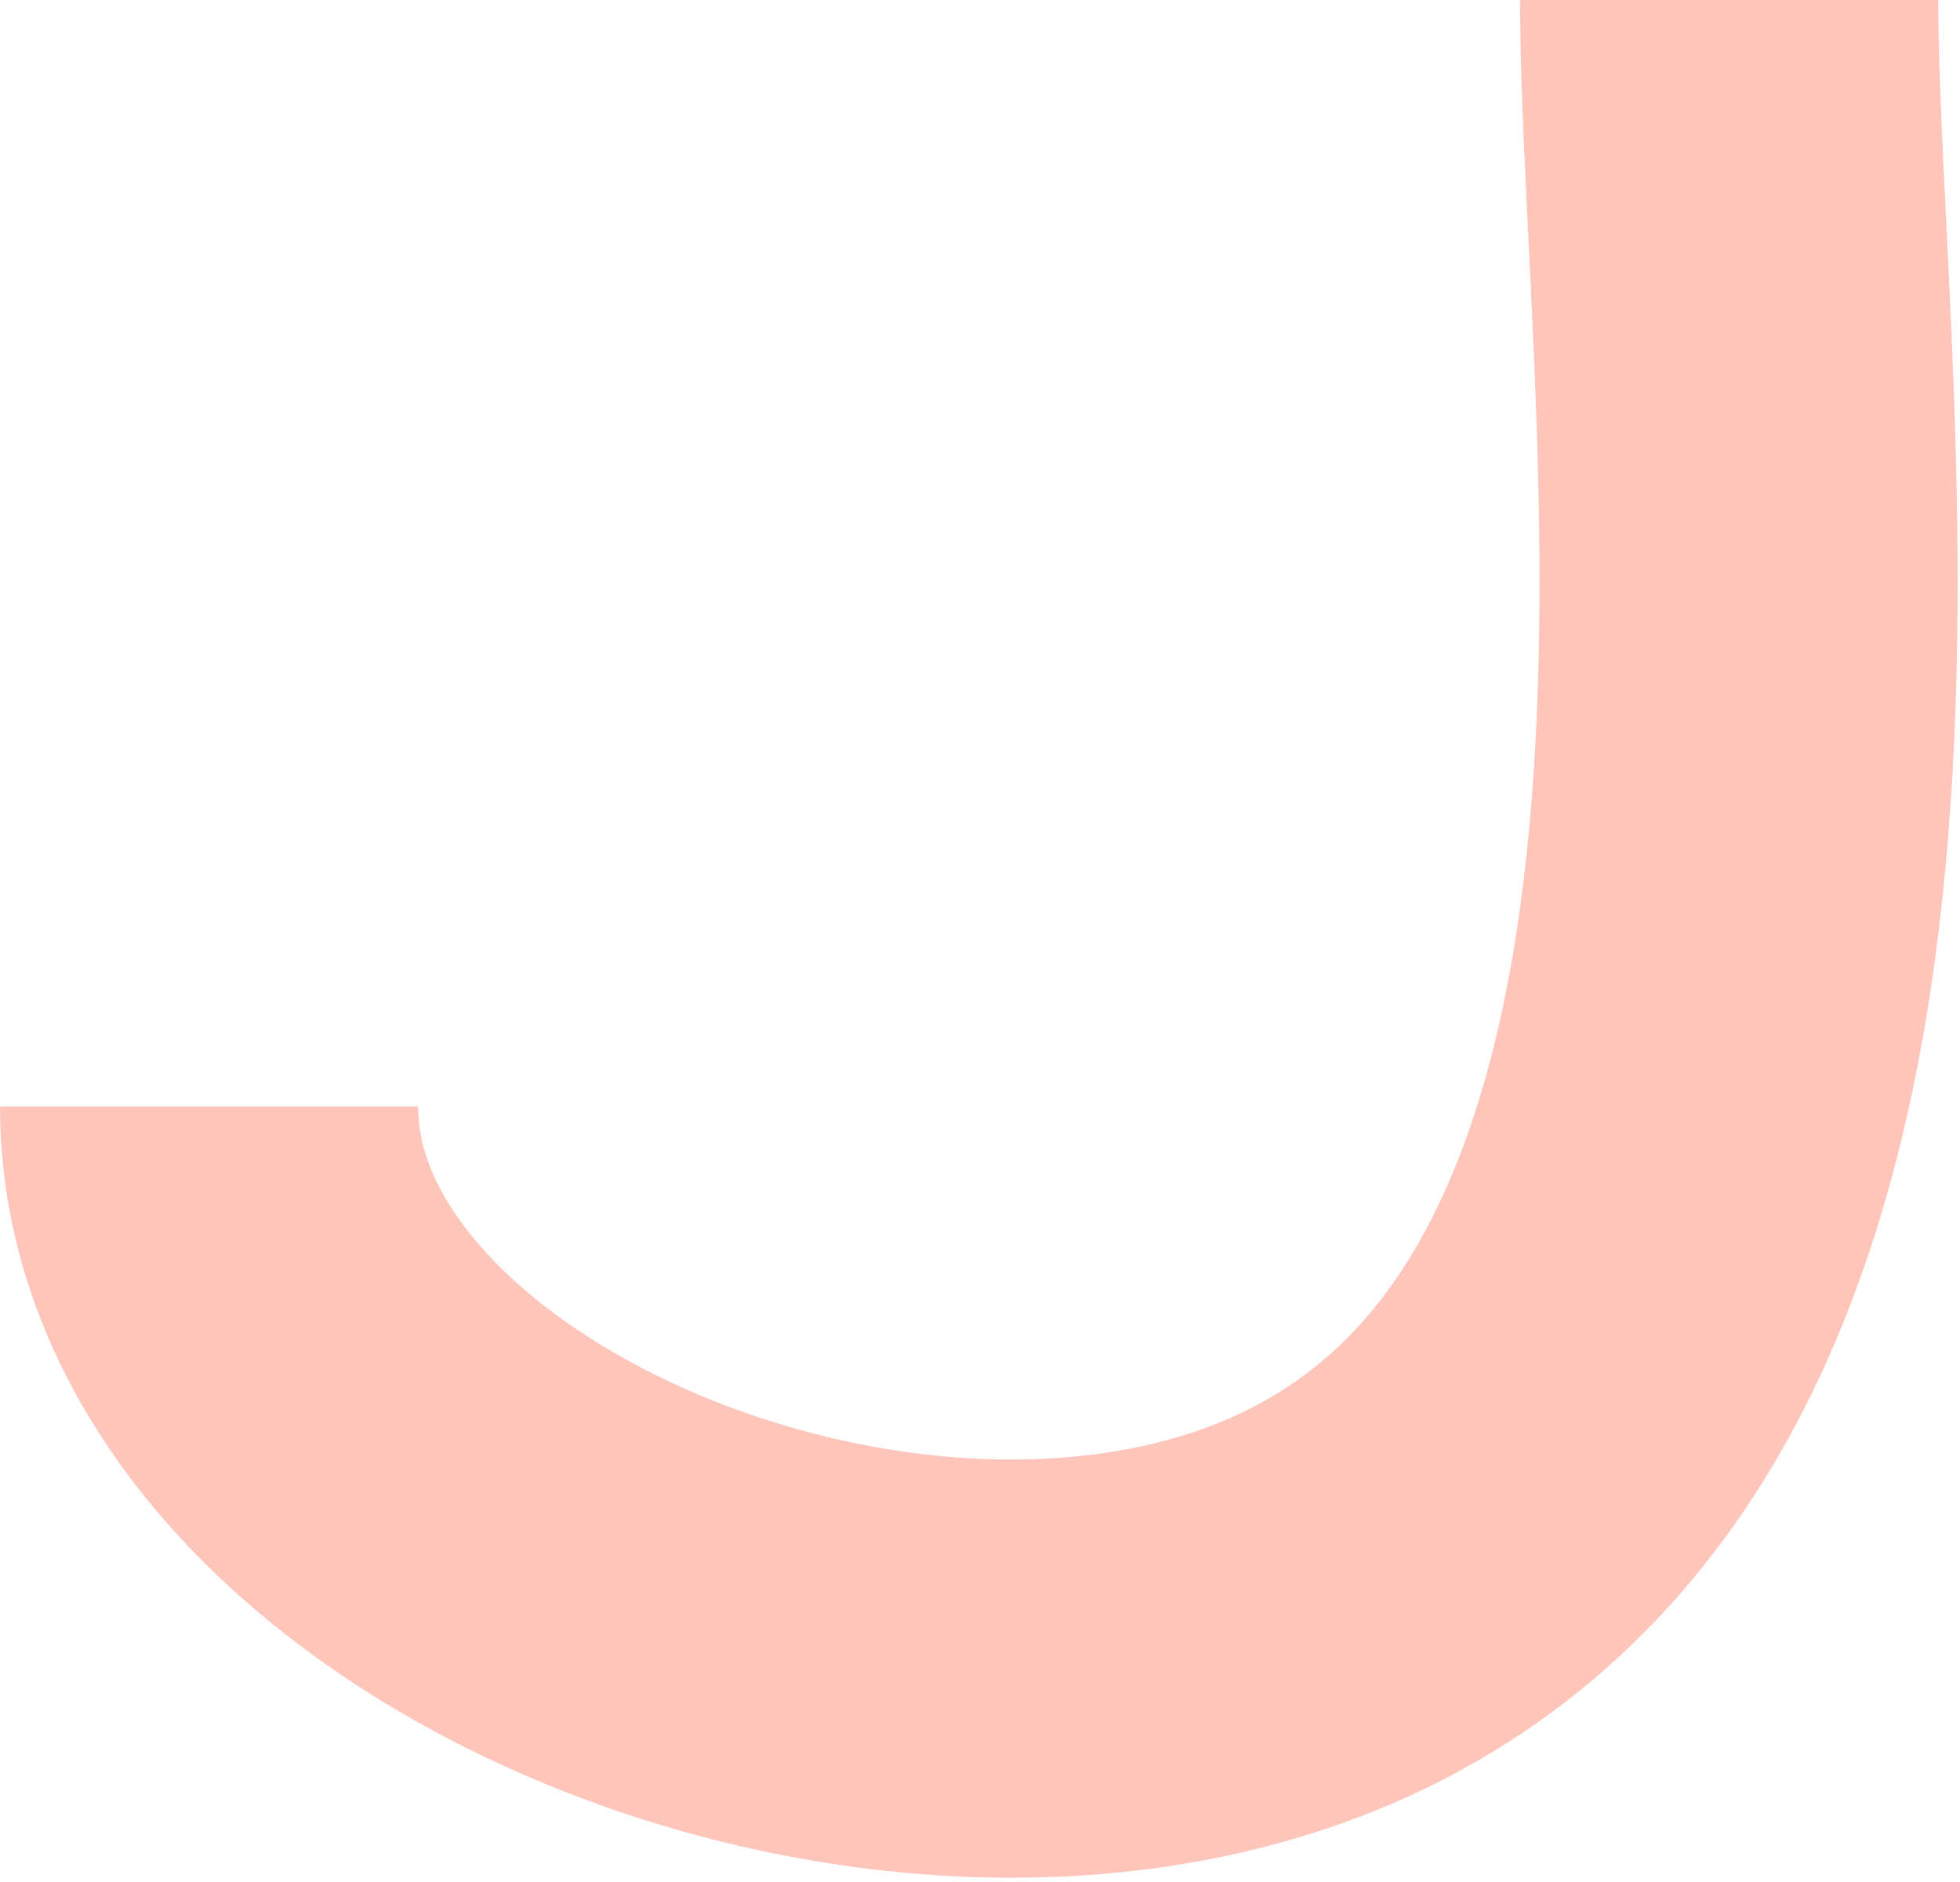 <?xml version="1.0" encoding="UTF-8"?> <svg xmlns="http://www.w3.org/2000/svg" width="225" height="216" viewBox="0 0 225 216" fill="none"> <path d="M198.5 0C198.5 46.439 215.702 151.775 154.501 183C105.501 208 24.001 174.507 24.001 127.001" stroke="#FEC5BB" stroke-width="48"></path> </svg> 